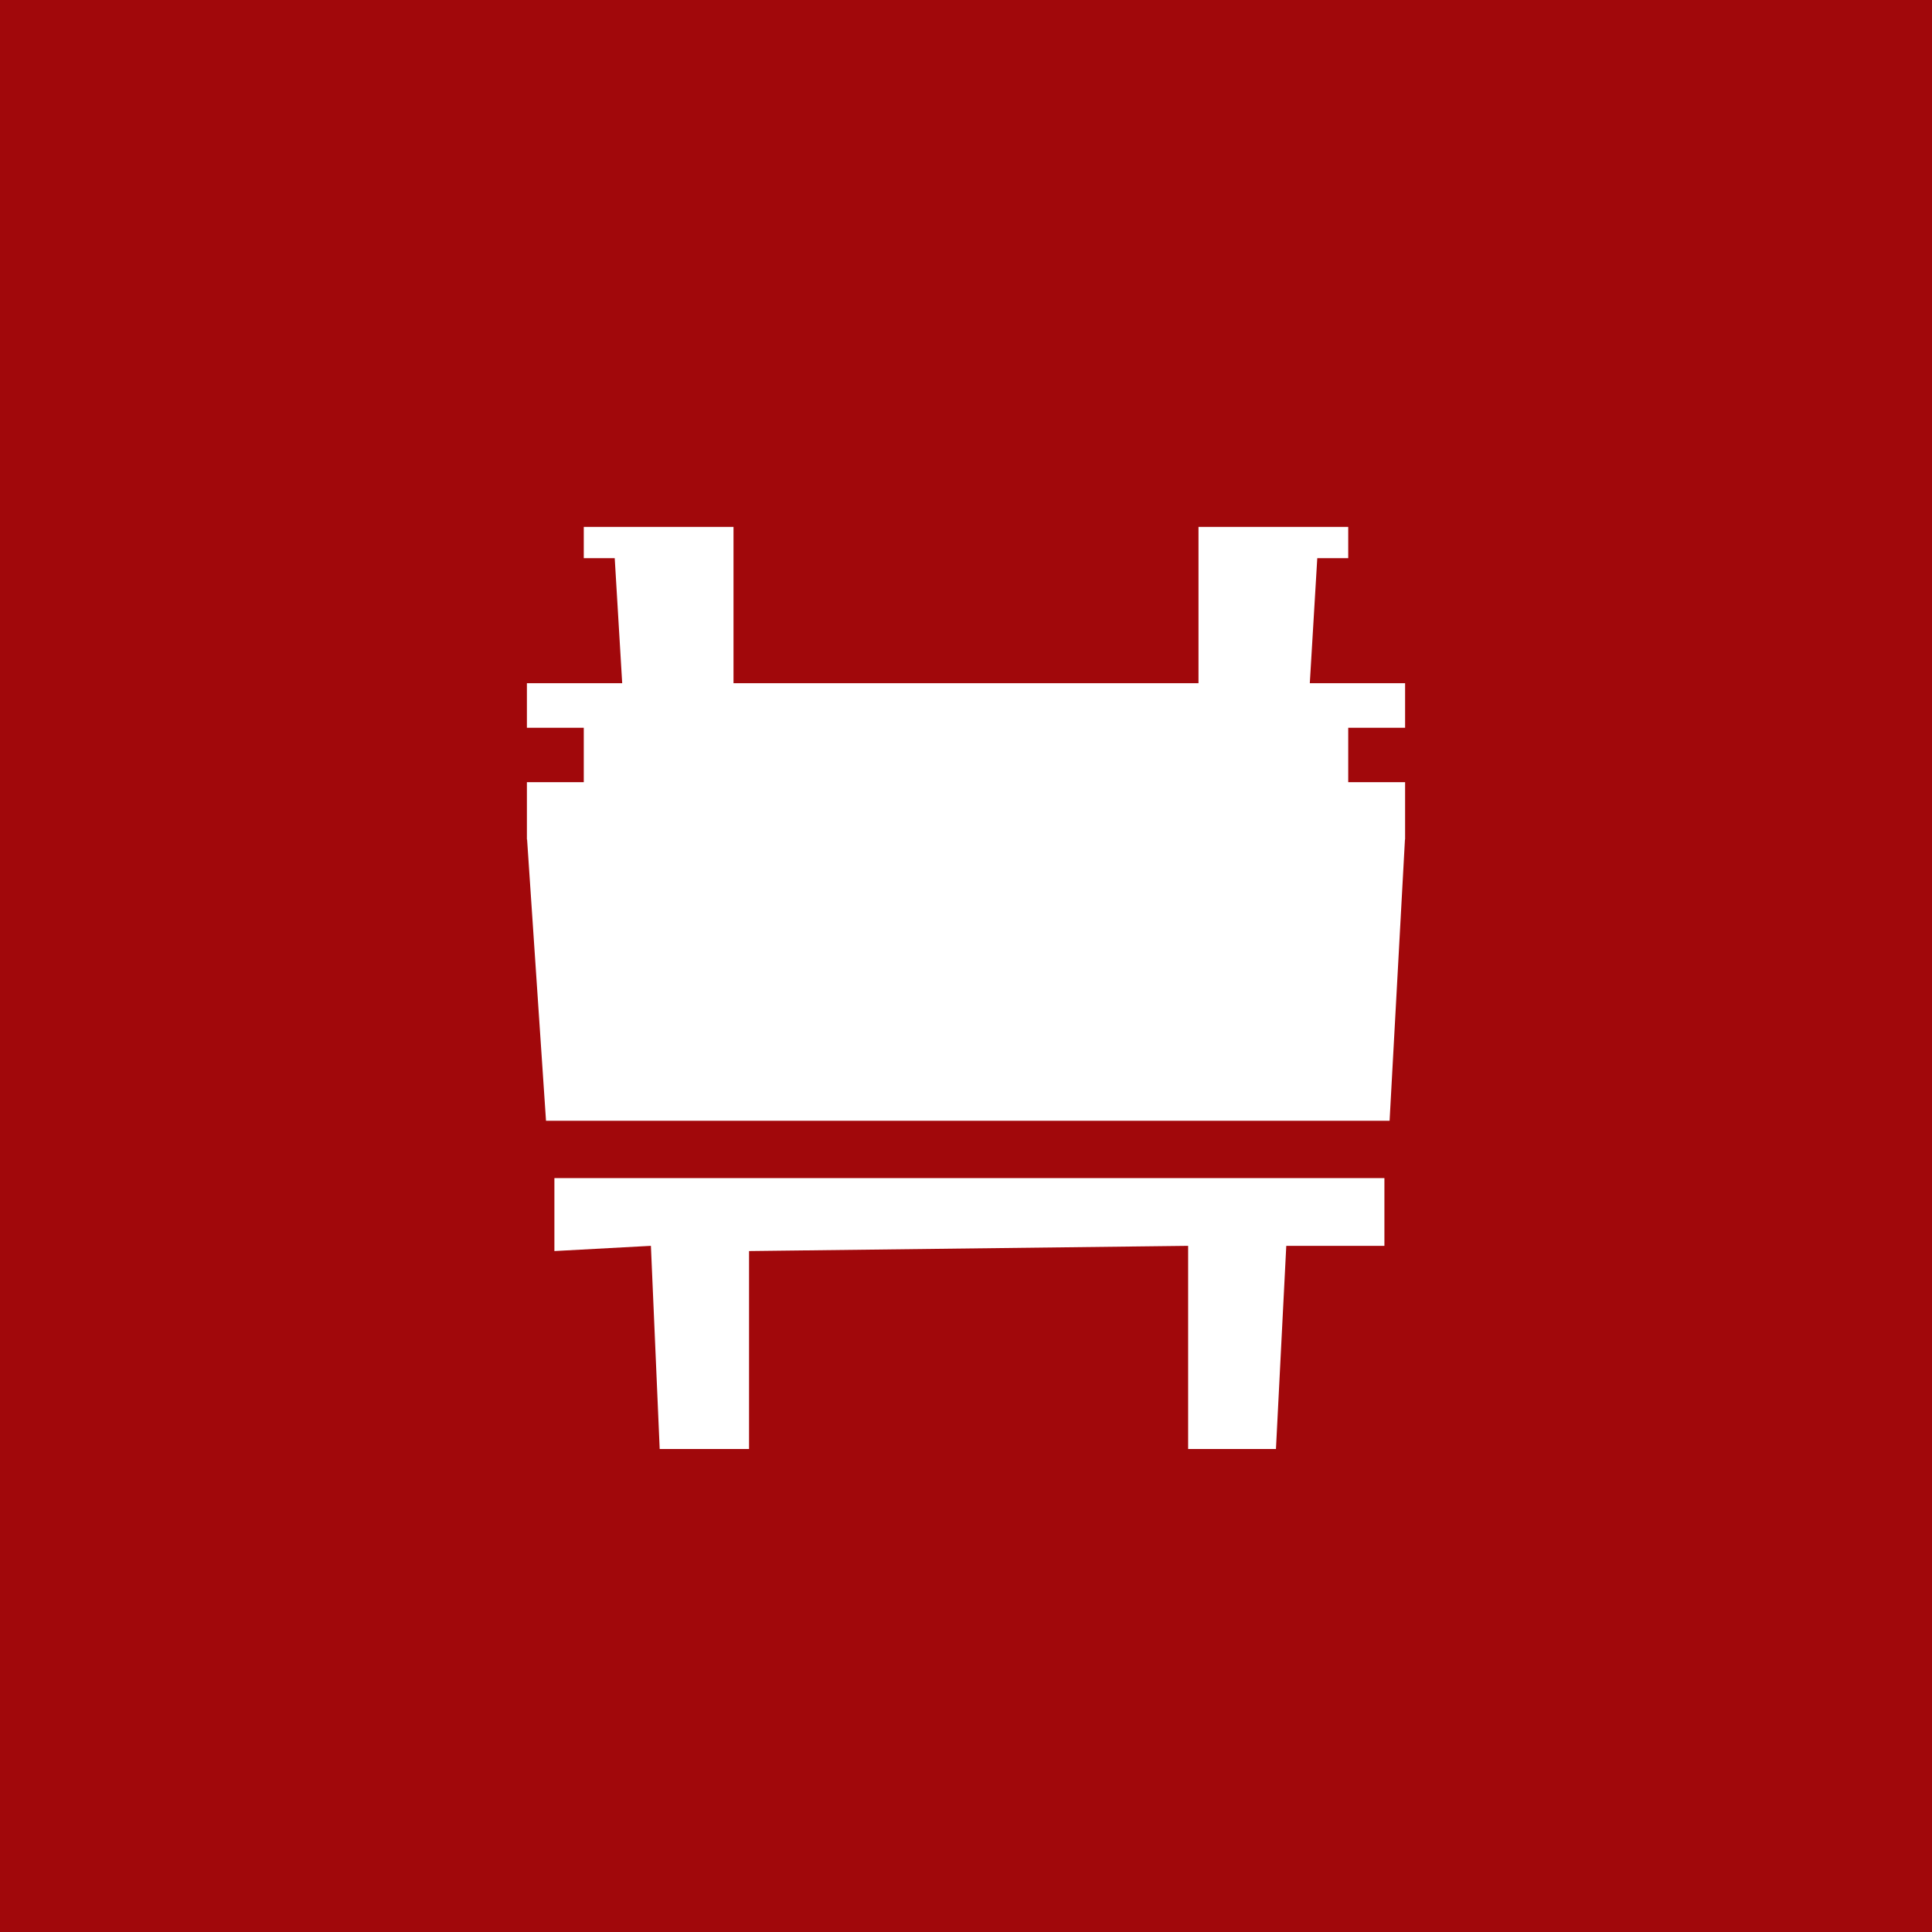 <?xml version="1.0" encoding="UTF-8"?>
<svg width="44px" height="44px" viewBox="0 0 44 44" version="1.1" xmlns="http://www.w3.org/2000/svg" xmlns:xlink="http://www.w3.org/1999/xlink">
    <!-- Generator: Sketch 61.2 (89653) - https://sketch.com -->
    <title>要闻速递图标</title>
    <desc>Created with Sketch.</desc>
    <g id="Page-1" stroke="none" stroke-width="1" fill="none" fill-rule="evenodd">
        <g id="郑州大学_首页_通知公告_0509" transform="translate(-150, -846)">
            <g id="要闻速递图标" transform="translate(150, 846)">
                <rect id="矩形备份-5-copy" fill="#A1080B" x="0" y="0" width="44" height="44"></rect>
                <path d="M31.529,26.831 L31.529,28.373 L29.294,28.373 L29.059,33 L27.059,33 L27.059,28.373 L17.059,28.492 L17.059,33 L15.024,33 L14.824,28.373 L12.626,28.492 L12.626,26.831 L31.529,26.831 Z M16.705,12 L16.705,15.559 L27.295,15.559 L27.295,12 L30.705,12 L30.705,12.712 L30,12.712 L29.83,15.559 L32,15.559 L32,16.575 L30.705,16.575 L30.705,17.814 L32,17.814 L32,19.119 L31.997,19.118 L31.647,25.525 L12.435,25.525 L12.004,19.118 L12,19.119 L12,17.814 L13.295,17.814 L13.295,16.575 L12,16.575 L12,15.559 L14.17,15.559 L14,12.712 L13.295,12.712 L13.295,12 L16.705,12 Z" id="合并形状" fill="#FFFFFF"></path>
            </g>
        </g>
    </g>
</svg>